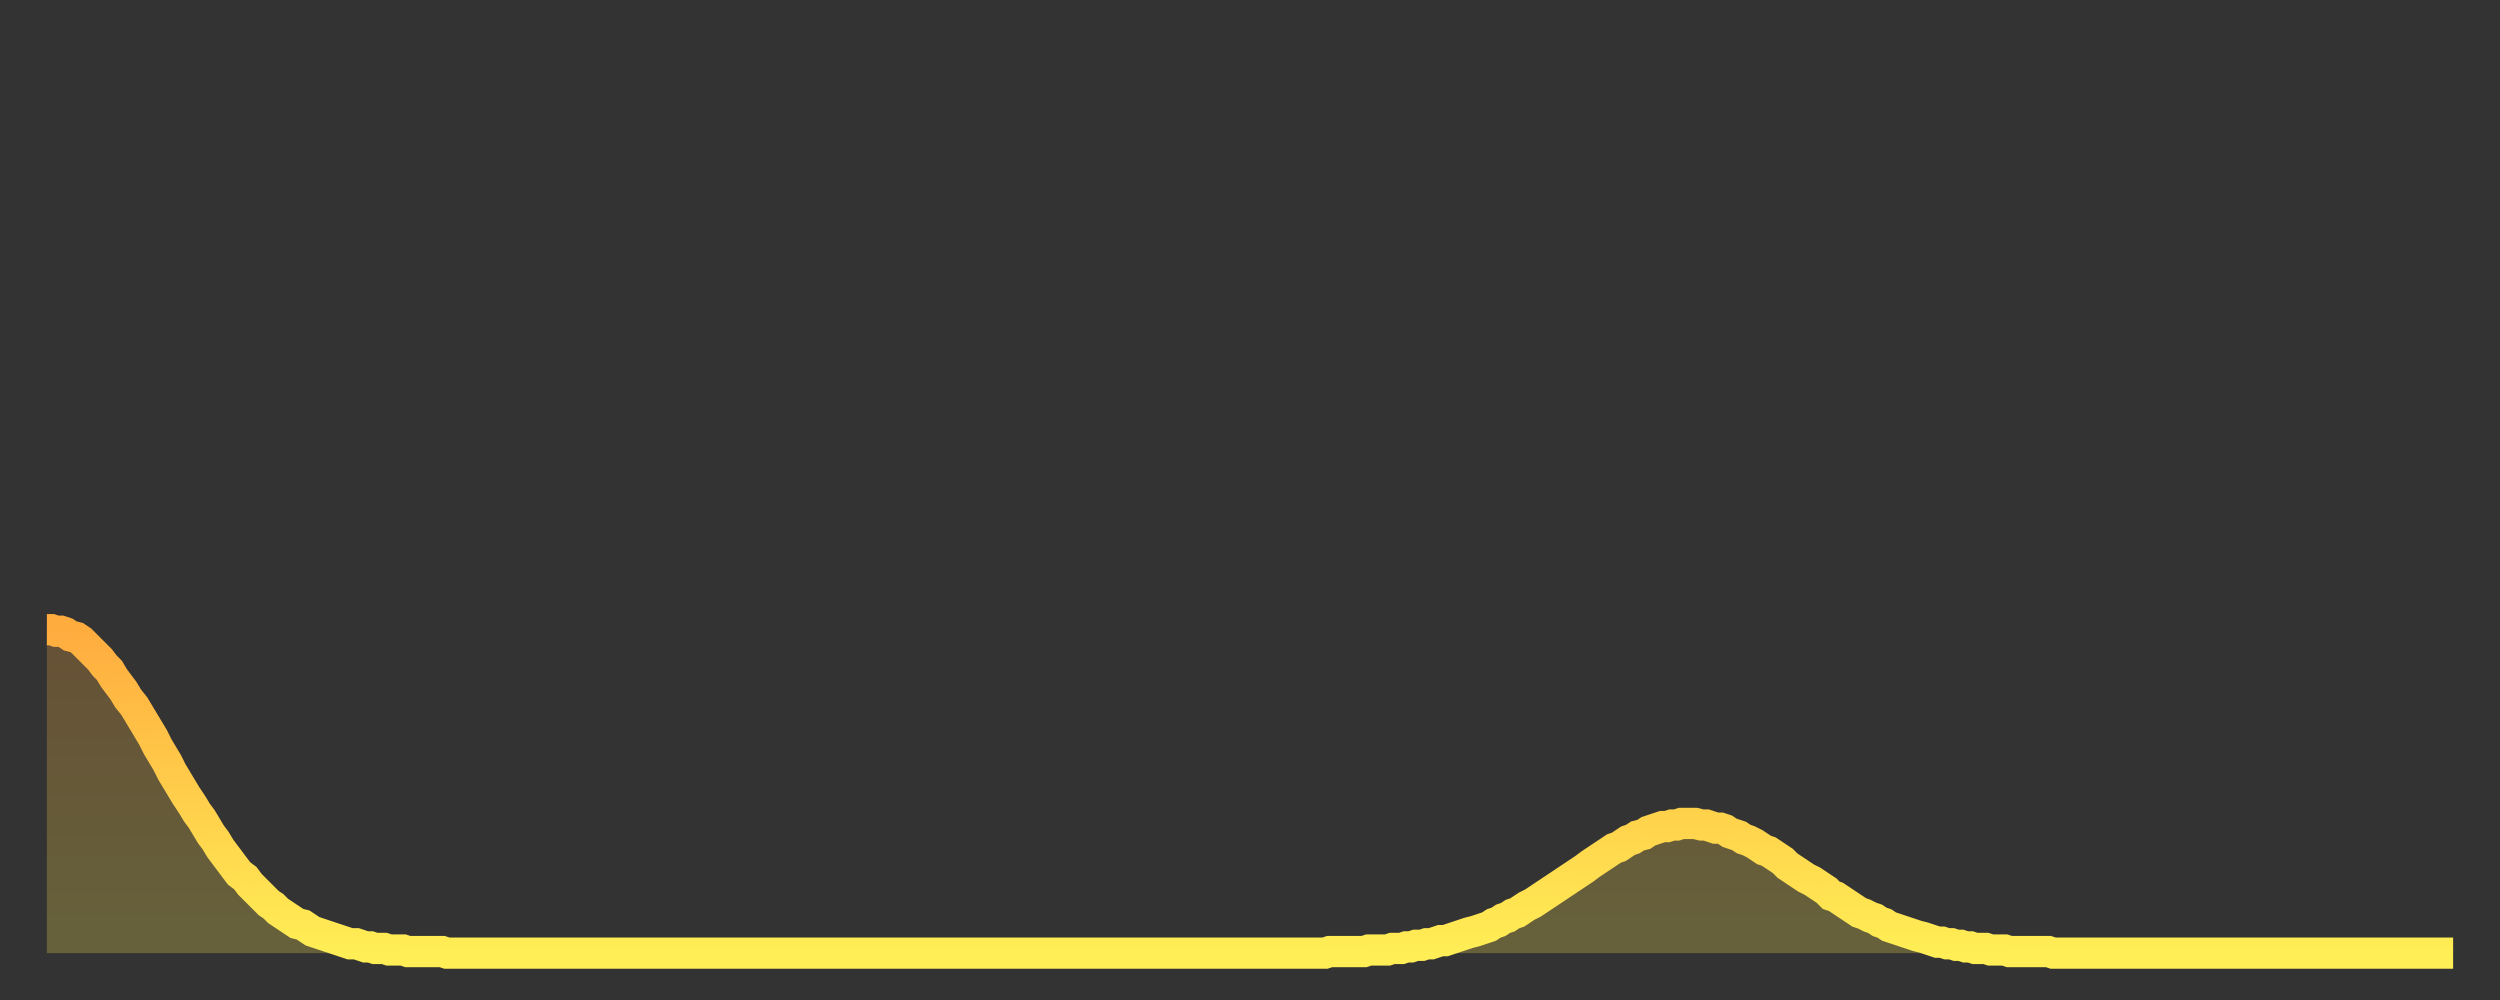 <?xml version="1.0" encoding="utf-8" ?>
<svg baseProfile="full" height="64" version="1.1" width="160" xmlns="http://www.w3.org/2000/svg" xmlns:ev="http://www.w3.org/2001/xml-events" xmlns:xlink="http://www.w3.org/1999/xlink"><rect width="100%" height="100%" fill="#333333" stroke="none"/><defs><linearGradient id="id863562" x1="0" x2="0" y1="0" y2="1"><stop offset="0%" stop-color="#ffac3f" /><stop offset="50%" stop-color="#ffcd4a" /><stop offset="100%" stop-color="#ffee55" /></linearGradient></defs><g transform="translate(3,3)"><g><path d="M 0.0 37.3 0.3 37.3 0.6 37.4 0.9 37.4 1.2 37.5 1.5 37.7 1.9 37.8 2.2 38.0 2.5 38.3 2.8 38.6 3.1 38.9 3.4 39.2 3.7 39.6 4.0 39.9 4.3 40.4 4.6 40.8 4.9 41.2 5.2 41.7 5.6 42.2 5.9 42.7 6.2 43.2 6.5 43.7 6.8 44.2 7.1 44.8 7.4 45.3 7.7 45.8 8.0 46.4 8.3 46.9 8.6 47.4 8.9 47.9 9.3 48.5 9.6 49.0 9.9 49.4 10.2 49.9 10.5 50.4 10.8 50.8 11.1 51.3 11.4 51.7 11.7 52.1 12.0 52.5 12.3 52.9 12.7 53.2 13.0 53.6 13.3 53.9 13.6 54.2 13.9 54.5 14.2 54.8 14.5 55.0 14.8 55.3 15.1 55.5 15.4 55.7 15.7 55.9 16.0 56.1 16.4 56.2 16.7 56.4 17.0 56.6 17.3 56.7 17.6 56.8 17.9 56.9 18.2 57.0 18.5 57.1 18.8 57.2 19.1 57.3 19.4 57.4 19.8 57.4 20.1 57.5 20.4 57.6 20.7 57.6 21.0 57.7 21.3 57.7 21.6 57.7 21.9 57.8 22.2 57.8 22.5 57.8 22.8 57.8 23.1 57.9 23.5 57.9 23.8 57.9 24.1 57.9 24.4 57.9 24.7 57.9 25.0 57.9 25.3 57.9 25.6 58.0 25.9 58.0 26.2 58.0 26.5 58.0 26.8 58.0 27.2 58.0 27.5 58.0 27.8 58.0 28.1 58.0 28.4 58.0 28.7 58.0 29.0 58.0 29.3 58.0 29.6 58.0 29.9 58.0 30.2 58.0 30.6 58.0 30.9 58.0 31.2 58.0 31.5 58.0 31.8 58.0 32.1 58.0 32.4 58.0 32.7 58.0 33.0 58.0 33.3 58.0 33.6 58.0 33.9 58.0 34.3 58.0 34.6 58.0 34.9 58.0 35.2 58.0 35.5 58.0 35.8 58.0 36.1 58.0 36.4 58.0 36.7 58.0 37.0 58.0 37.3 58.0 37.7 58.0 38.0 58.0 38.3 58.0 38.6 58.0 38.9 58.0 39.2 58.0 39.5 58.0 39.8 58.0 40.1 58.0 40.4 58.0 40.7 58.0 41.0 58.0 41.4 58.0 41.7 58.0 42.0 58.0 42.3 58.0 42.6 58.0 42.9 58.0 43.2 58.0 43.5 58.0 43.8 58.0 44.1 58.0 44.4 58.0 44.7 58.0 45.1 58.0 45.4 58.0 45.7 58.0 46.0 58.0 46.3 58.0 46.6 58.0 46.9 58.0 47.2 58.0 47.5 58.0 47.8 58.0 48.1 58.0 48.5 58.0 48.8 58.0 49.1 58.0 49.4 58.0 49.7 58.0 50.0 58.0 50.3 58.0 50.6 58.0 50.9 58.0 51.2 58.0 51.5 58.0 51.8 58.0 52.2 58.0 52.5 58.0 52.8 58.0 53.1 58.0 53.4 58.0 53.7 58.0 54.0 58.0 54.3 58.0 54.6 58.0 54.9 58.0 55.2 58.0 55.6 58.0 55.9 58.0 56.2 58.0 56.5 58.0 56.8 58.0 57.1 58.0 57.4 58.0 57.7 58.0 58.0 58.0 58.3 58.0 58.6 58.0 58.9 58.0 59.3 58.0 59.6 58.0 59.9 58.0 60.2 58.0 60.5 58.0 60.8 58.0 61.1 58.0 61.4 58.0 61.7 58.0 62.0 58.0 62.3 58.0 62.6 58.0 63.0 58.0 63.3 58.0 63.6 58.0 63.9 58.0 64.2 58.0 64.5 58.0 64.8 58.0 65.1 58.0 65.4 58.0 65.7 58.0 66.0 58.0 66.4 58.0 66.7 58.0 67.0 58.0 67.3 58.0 67.6 58.0 67.9 58.0 68.2 58.0 68.5 58.0 68.8 58.0 69.1 58.0 69.4 58.0 69.7 58.0 70.1 58.0 70.4 58.0 70.7 58.0 71.0 58.0 71.3 58.0 71.6 58.0 71.9 58.0 72.2 58.0 72.5 58.0 72.8 58.0 73.1 58.0 73.5 58.0 73.8 58.0 74.1 58.0 74.4 58.0 74.7 58.0 75.0 58.0 75.3 58.0 75.6 58.0 75.9 58.0 76.2 58.0 76.5 58.0 76.8 58.0 77.2 58.0 77.5 58.0 77.8 58.0 78.1 58.0 78.4 58.0 78.7 58.0 79.0 58.0 79.3 58.0 79.6 58.0 79.9 58.0 80.2 58.0 80.5 58.0 80.9 58.0 81.2 58.0 81.5 58.0 81.8 58.0 82.1 57.9 82.4 57.9 82.7 57.9 83.0 57.9 83.3 57.9 83.6 57.9 83.9 57.9 84.3 57.9 84.6 57.8 84.9 57.8 85.2 57.8 85.5 57.8 85.8 57.8 86.1 57.7 86.4 57.7 86.7 57.7 87.0 57.6 87.3 57.6 87.6 57.5 88.0 57.5 88.3 57.4 88.6 57.4 88.9 57.3 89.2 57.2 89.5 57.2 89.8 57.1 90.1 57.0 90.4 56.9 90.7 56.8 91.0 56.7 91.4 56.6 91.7 56.5 92.0 56.4 92.3 56.3 92.6 56.1 92.9 56.0 93.2 55.8 93.5 55.7 93.8 55.5 94.1 55.4 94.4 55.2 94.7 55.0 95.1 54.8 95.4 54.6 95.7 54.4 96.0 54.2 96.3 54.0 96.6 53.8 96.9 53.6 97.2 53.4 97.5 53.2 97.8 53.0 98.1 52.8 98.4 52.6 98.8 52.3 99.1 52.1 99.4 51.9 99.7 51.7 100.0 51.5 100.3 51.3 100.6 51.2 100.9 51.0 101.2 50.8 101.5 50.7 101.8 50.5 102.2 50.4 102.5 50.2 102.8 50.1 103.1 50.0 103.4 49.9 103.7 49.9 104.0 49.8 104.3 49.8 104.6 49.7 104.9 49.7 105.2 49.7 105.5 49.7 105.9 49.8 106.2 49.8 106.5 49.9 106.8 50.0 107.1 50.0 107.4 50.1 107.7 50.3 108.0 50.4 108.3 50.5 108.6 50.7 108.9 50.8 109.3 51.0 109.6 51.2 109.9 51.4 110.2 51.5 110.5 51.7 110.8 51.9 111.1 52.1 111.4 52.4 111.7 52.6 112.0 52.8 112.3 53.0 112.6 53.2 113.0 53.4 113.3 53.6 113.6 53.8 113.9 54.0 114.2 54.3 114.5 54.4 114.8 54.6 115.1 54.8 115.4 55.0 115.7 55.2 116.0 55.4 116.3 55.5 116.7 55.7 117.0 55.8 117.3 56.0 117.6 56.1 117.9 56.3 118.2 56.4 118.5 56.5 118.8 56.6 119.1 56.7 119.4 56.8 119.7 56.9 120.1 57.0 120.4 57.1 120.7 57.2 121.0 57.3 121.3 57.3 121.6 57.4 121.9 57.4 122.2 57.5 122.5 57.5 122.8 57.6 123.1 57.6 123.4 57.7 123.8 57.7 124.1 57.7 124.4 57.8 124.7 57.8 125.0 57.8 125.3 57.8 125.6 57.9 125.9 57.9 126.2 57.9 126.5 57.9 126.8 57.9 127.2 57.9 127.5 57.9 127.8 57.9 128.1 57.9 128.4 58.0 128.7 58.0 129.0 58.0 129.3 58.0 129.6 58.0 129.9 58.0 130.2 58.0 130.5 58.0 130.9 58.0 131.2 58.0 131.5 58.0 131.8 58.0 132.1 58.0 132.4 58.0 132.7 58.0 133.0 58.0 133.3 58.0 133.6 58.0 133.9 58.0 134.2 58.0 134.6 58.0 134.9 58.0 135.2 58.0 135.5 58.0 135.8 58.0 136.1 58.0 136.4 58.0 136.7 58.0 137.0 58.0 137.3 58.0 137.6 58.0 138.0 58.0 138.3 58.0 138.6 58.0 138.9 58.0 139.2 58.0 139.5 58.0 139.8 58.0 140.1 58.0 140.4 58.0 140.7 58.0 141.0 58.0 141.3 58.0 141.7 58.0 142.0 58.0 142.3 58.0 142.6 58.0 142.9 58.0 143.2 58.0 143.5 58.0 143.8 58.0 144.1 58.0 144.4 58.0 144.7 58.0 145.1 58.0 145.4 58.0 145.7 58.0 146.0 58.0 146.3 58.0 146.6 58.0 146.9 58.0 147.2 58.0 147.5 58.0 147.8 58.0 148.1 58.0 148.4 58.0 148.8 58.0 149.1 58.0 149.4 58.0 149.7 58.0 150.0 58.0 150.3 58.0 150.6 58.0 150.9 58.0 151.2 58.0 151.5 58.0 151.8 58.0 152.1 58.0 152.5 58.0 152.8 58.0 153.1 58.0 153.4 58.0 153.7 58.0 154.0 58.0" fill="none" id="graph-curve" opacity="1" stroke="url(#id863562)" stroke-width="2" /><path d="M 0 58 L 0.0 37.3 0.3 37.3 0.6 37.4 0.9 37.4 1.2 37.5 1.5 37.7 1.9 37.8 2.2 38.0 2.5 38.3 2.8 38.6 3.1 38.9 3.4 39.2 3.7 39.6 4.0 39.9 4.3 40.4 4.6 40.8 4.9 41.2 5.2 41.7 5.6 42.2 5.9 42.7 6.2 43.2 6.5 43.7 6.8 44.2 7.1 44.8 7.4 45.3 7.7 45.8 8.0 46.4 8.3 46.9 8.6 47.4 8.9 47.9 9.3 48.5 9.6 49.0 9.9 49.4 10.2 49.9 10.5 50.4 10.8 50.8 11.1 51.3 11.4 51.7 11.7 52.1 12.0 52.5 12.3 52.9 12.7 53.2 13.0 53.6 13.3 53.9 13.6 54.2 13.9 54.5 14.2 54.8 14.5 55.0 14.8 55.3 15.1 55.5 15.4 55.7 15.7 55.9 16.0 56.1 16.4 56.2 16.7 56.4 17.0 56.6 17.3 56.7 17.6 56.8 17.9 56.9 18.2 57.0 18.5 57.1 18.8 57.2 19.1 57.3 19.4 57.4 19.8 57.4 20.1 57.5 20.4 57.6 20.7 57.6 21.0 57.7 21.3 57.7 21.6 57.7 21.9 57.8 22.2 57.8 22.5 57.8 22.8 57.8 23.1 57.9 23.5 57.9 23.8 57.9 24.1 57.9 24.4 57.9 24.7 57.9 25.0 57.9 25.3 57.9 25.6 58.0 25.9 58.0 26.2 58.0 26.5 58.0 26.8 58.0 27.2 58.0 27.5 58.0 27.8 58.0 28.1 58.0 28.4 58.0 28.7 58.0 29.0 58.0 29.3 58.0 29.6 58.0 29.9 58.0 30.2 58.0 30.6 58.0 30.9 58.0 31.2 58.0 31.5 58.0 31.8 58.0 32.1 58.0 32.4 58.0 32.7 58.0 33.0 58.0 33.3 58.0 33.6 58.0 33.9 58.0 34.3 58.0 34.6 58.0 34.9 58.0 35.2 58.0 35.5 58.0 35.8 58.0 36.1 58.0 36.4 58.0 36.7 58.0 37.0 58.0 37.3 58.0 37.7 58.0 38.0 58.0 38.3 58.0 38.6 58.0 38.9 58.0 39.2 58.0 39.5 58.0 39.8 58.0 40.1 58.0 40.4 58.0 40.7 58.0 41.0 58.0 41.4 58.0 41.7 58.0 42.0 58.0 42.3 58.0 42.6 58.0 42.9 58.0 43.2 58.0 43.5 58.0 43.8 58.0 44.1 58.0 44.4 58.0 44.7 58.0 45.1 58.0 45.4 58.0 45.7 58.0 46.0 58.0 46.3 58.0 46.6 58.0 46.9 58.0 47.2 58.0 47.5 58.0 47.8 58.0 48.1 58.0 48.5 58.0 48.8 58.0 49.1 58.0 49.4 58.0 49.7 58.0 50.0 58.0 50.3 58.0 50.6 58.0 50.9 58.0 51.2 58.0 51.5 58.0 51.8 58.0 52.2 58.0 52.5 58.0 52.8 58.0 53.1 58.0 53.4 58.0 53.7 58.0 54.0 58.0 54.3 58.0 54.6 58.0 54.9 58.0 55.2 58.0 55.6 58.0 55.9 58.0 56.2 58.0 56.5 58.0 56.8 58.0 57.1 58.0 57.4 58.0 57.7 58.0 58.0 58.0 58.3 58.0 58.6 58.0 58.9 58.0 59.3 58.0 59.6 58.0 59.9 58.0 60.2 58.0 60.5 58.0 60.8 58.0 61.1 58.0 61.4 58.0 61.7 58.0 62.0 58.0 62.3 58.0 62.6 58.0 63.0 58.0 63.3 58.0 63.6 58.0 63.9 58.0 64.2 58.0 64.5 58.0 64.8 58.0 65.1 58.0 65.4 58.0 65.7 58.0 66.0 58.0 66.4 58.0 66.7 58.0 67.0 58.0 67.3 58.0 67.6 58.0 67.9 58.0 68.2 58.0 68.5 58.0 68.8 58.0 69.1 58.0 69.4 58.0 69.7 58.0 70.1 58.0 70.4 58.0 70.7 58.0 71.0 58.0 71.3 58.0 71.6 58.0 71.9 58.0 72.2 58.0 72.5 58.0 72.8 58.0 73.1 58.0 73.5 58.0 73.8 58.0 74.1 58.0 74.4 58.0 74.7 58.0 75.0 58.0 75.3 58.0 75.6 58.0 75.9 58.0 76.2 58.0 76.5 58.0 76.8 58.0 77.2 58.0 77.5 58.0 77.8 58.0 78.1 58.0 78.4 58.0 78.7 58.0 79.0 58.0 79.3 58.0 79.6 58.0 79.9 58.0 80.2 58.0 80.5 58.0 80.9 58.0 81.2 58.0 81.5 58.0 81.8 58.0 82.1 57.9 82.4 57.9 82.7 57.9 83.0 57.9 83.3 57.9 83.6 57.9 83.9 57.9 84.3 57.9 84.6 57.8 84.9 57.8 85.2 57.8 85.5 57.8 85.8 57.8 86.1 57.7 86.4 57.7 86.7 57.7 87.0 57.6 87.3 57.6 87.6 57.5 88.0 57.5 88.3 57.4 88.6 57.4 88.9 57.3 89.2 57.2 89.5 57.2 89.8 57.1 90.1 57.0 90.4 56.9 90.7 56.8 91.0 56.7 91.4 56.6 91.7 56.5 92.0 56.4 92.3 56.3 92.6 56.1 92.9 56.0 93.2 55.8 93.5 55.7 93.8 55.5 94.1 55.4 94.4 55.2 94.7 55.0 95.1 54.8 95.4 54.6 95.7 54.4 96.0 54.2 96.3 54.0 96.6 53.8 96.9 53.6 97.2 53.4 97.5 53.2 97.8 53.0 98.1 52.8 98.4 52.6 98.8 52.3 99.1 52.1 99.4 51.9 99.7 51.7 100.0 51.5 100.3 51.3 100.6 51.2 100.9 51.0 101.2 50.8 101.5 50.7 101.8 50.5 102.2 50.4 102.5 50.2 102.8 50.1 103.1 50.0 103.4 49.9 103.7 49.9 104.0 49.8 104.3 49.8 104.6 49.7 104.9 49.7 105.2 49.7 105.5 49.7 105.9 49.8 106.2 49.8 106.5 49.9 106.8 50.0 107.1 50.0 107.4 50.1 107.7 50.3 108.0 50.4 108.3 50.5 108.6 50.7 108.9 50.8 109.3 51.0 109.6 51.2 109.9 51.4 110.2 51.5 110.5 51.7 110.8 51.9 111.1 52.1 111.4 52.4 111.7 52.6 112.0 52.8 112.3 53.0 112.6 53.2 113.0 53.4 113.3 53.6 113.6 53.8 113.9 54.0 114.2 54.3 114.5 54.4 114.8 54.6 115.1 54.8 115.4 55.0 115.7 55.2 116.0 55.4 116.3 55.5 116.7 55.7 117.0 55.8 117.3 56.0 117.6 56.1 117.9 56.3 118.2 56.4 118.5 56.5 118.8 56.6 119.1 56.7 119.4 56.8 119.7 56.9 120.1 57.0 120.4 57.1 120.7 57.2 121.0 57.3 121.3 57.3 121.6 57.4 121.9 57.4 122.2 57.5 122.5 57.5 122.8 57.6 123.1 57.6 123.4 57.7 123.8 57.7 124.1 57.7 124.4 57.8 124.7 57.8 125.0 57.8 125.3 57.8 125.6 57.9 125.9 57.9 126.2 57.9 126.5 57.9 126.8 57.9 127.2 57.9 127.5 57.9 127.8 57.9 128.1 57.9 128.4 58.0 128.7 58.0 129.0 58.0 129.3 58.0 129.6 58.0 129.9 58.0 130.2 58.0 130.5 58.0 130.9 58.0 131.2 58.0 131.5 58.0 131.8 58.0 132.1 58.0 132.4 58.0 132.7 58.0 133.0 58.0 133.3 58.0 133.6 58.0 133.9 58.0 134.2 58.0 134.6 58.0 134.9 58.0 135.2 58.0 135.5 58.0 135.8 58.0 136.1 58.0 136.4 58.0 136.7 58.0 137.0 58.0 137.3 58.0 137.6 58.0 138.0 58.0 138.3 58.0 138.6 58.0 138.9 58.0 139.2 58.0 139.5 58.0 139.8 58.0 140.1 58.0 140.4 58.0 140.7 58.0 141.0 58.0 141.3 58.0 141.7 58.0 142.0 58.0 142.3 58.0 142.6 58.0 142.9 58.0 143.2 58.0 143.5 58.0 143.8 58.0 144.1 58.0 144.4 58.0 144.7 58.0 145.1 58.0 145.4 58.0 145.7 58.0 146.0 58.0 146.3 58.0 146.6 58.0 146.9 58.0 147.2 58.0 147.5 58.0 147.8 58.0 148.1 58.0 148.4 58.0 148.8 58.0 149.1 58.0 149.4 58.0 149.7 58.0 150.0 58.0 150.3 58.0 150.6 58.0 150.9 58.0 151.2 58.0 151.5 58.0 151.8 58.0 152.1 58.0 152.5 58.0 152.8 58.0 153.1 58.0 153.4 58.0 153.7 58.0 154.0 58.0 154 58" fill="url(#id863562)" fill-opacity=".25" id="graph-shadow" /></g></g></svg>